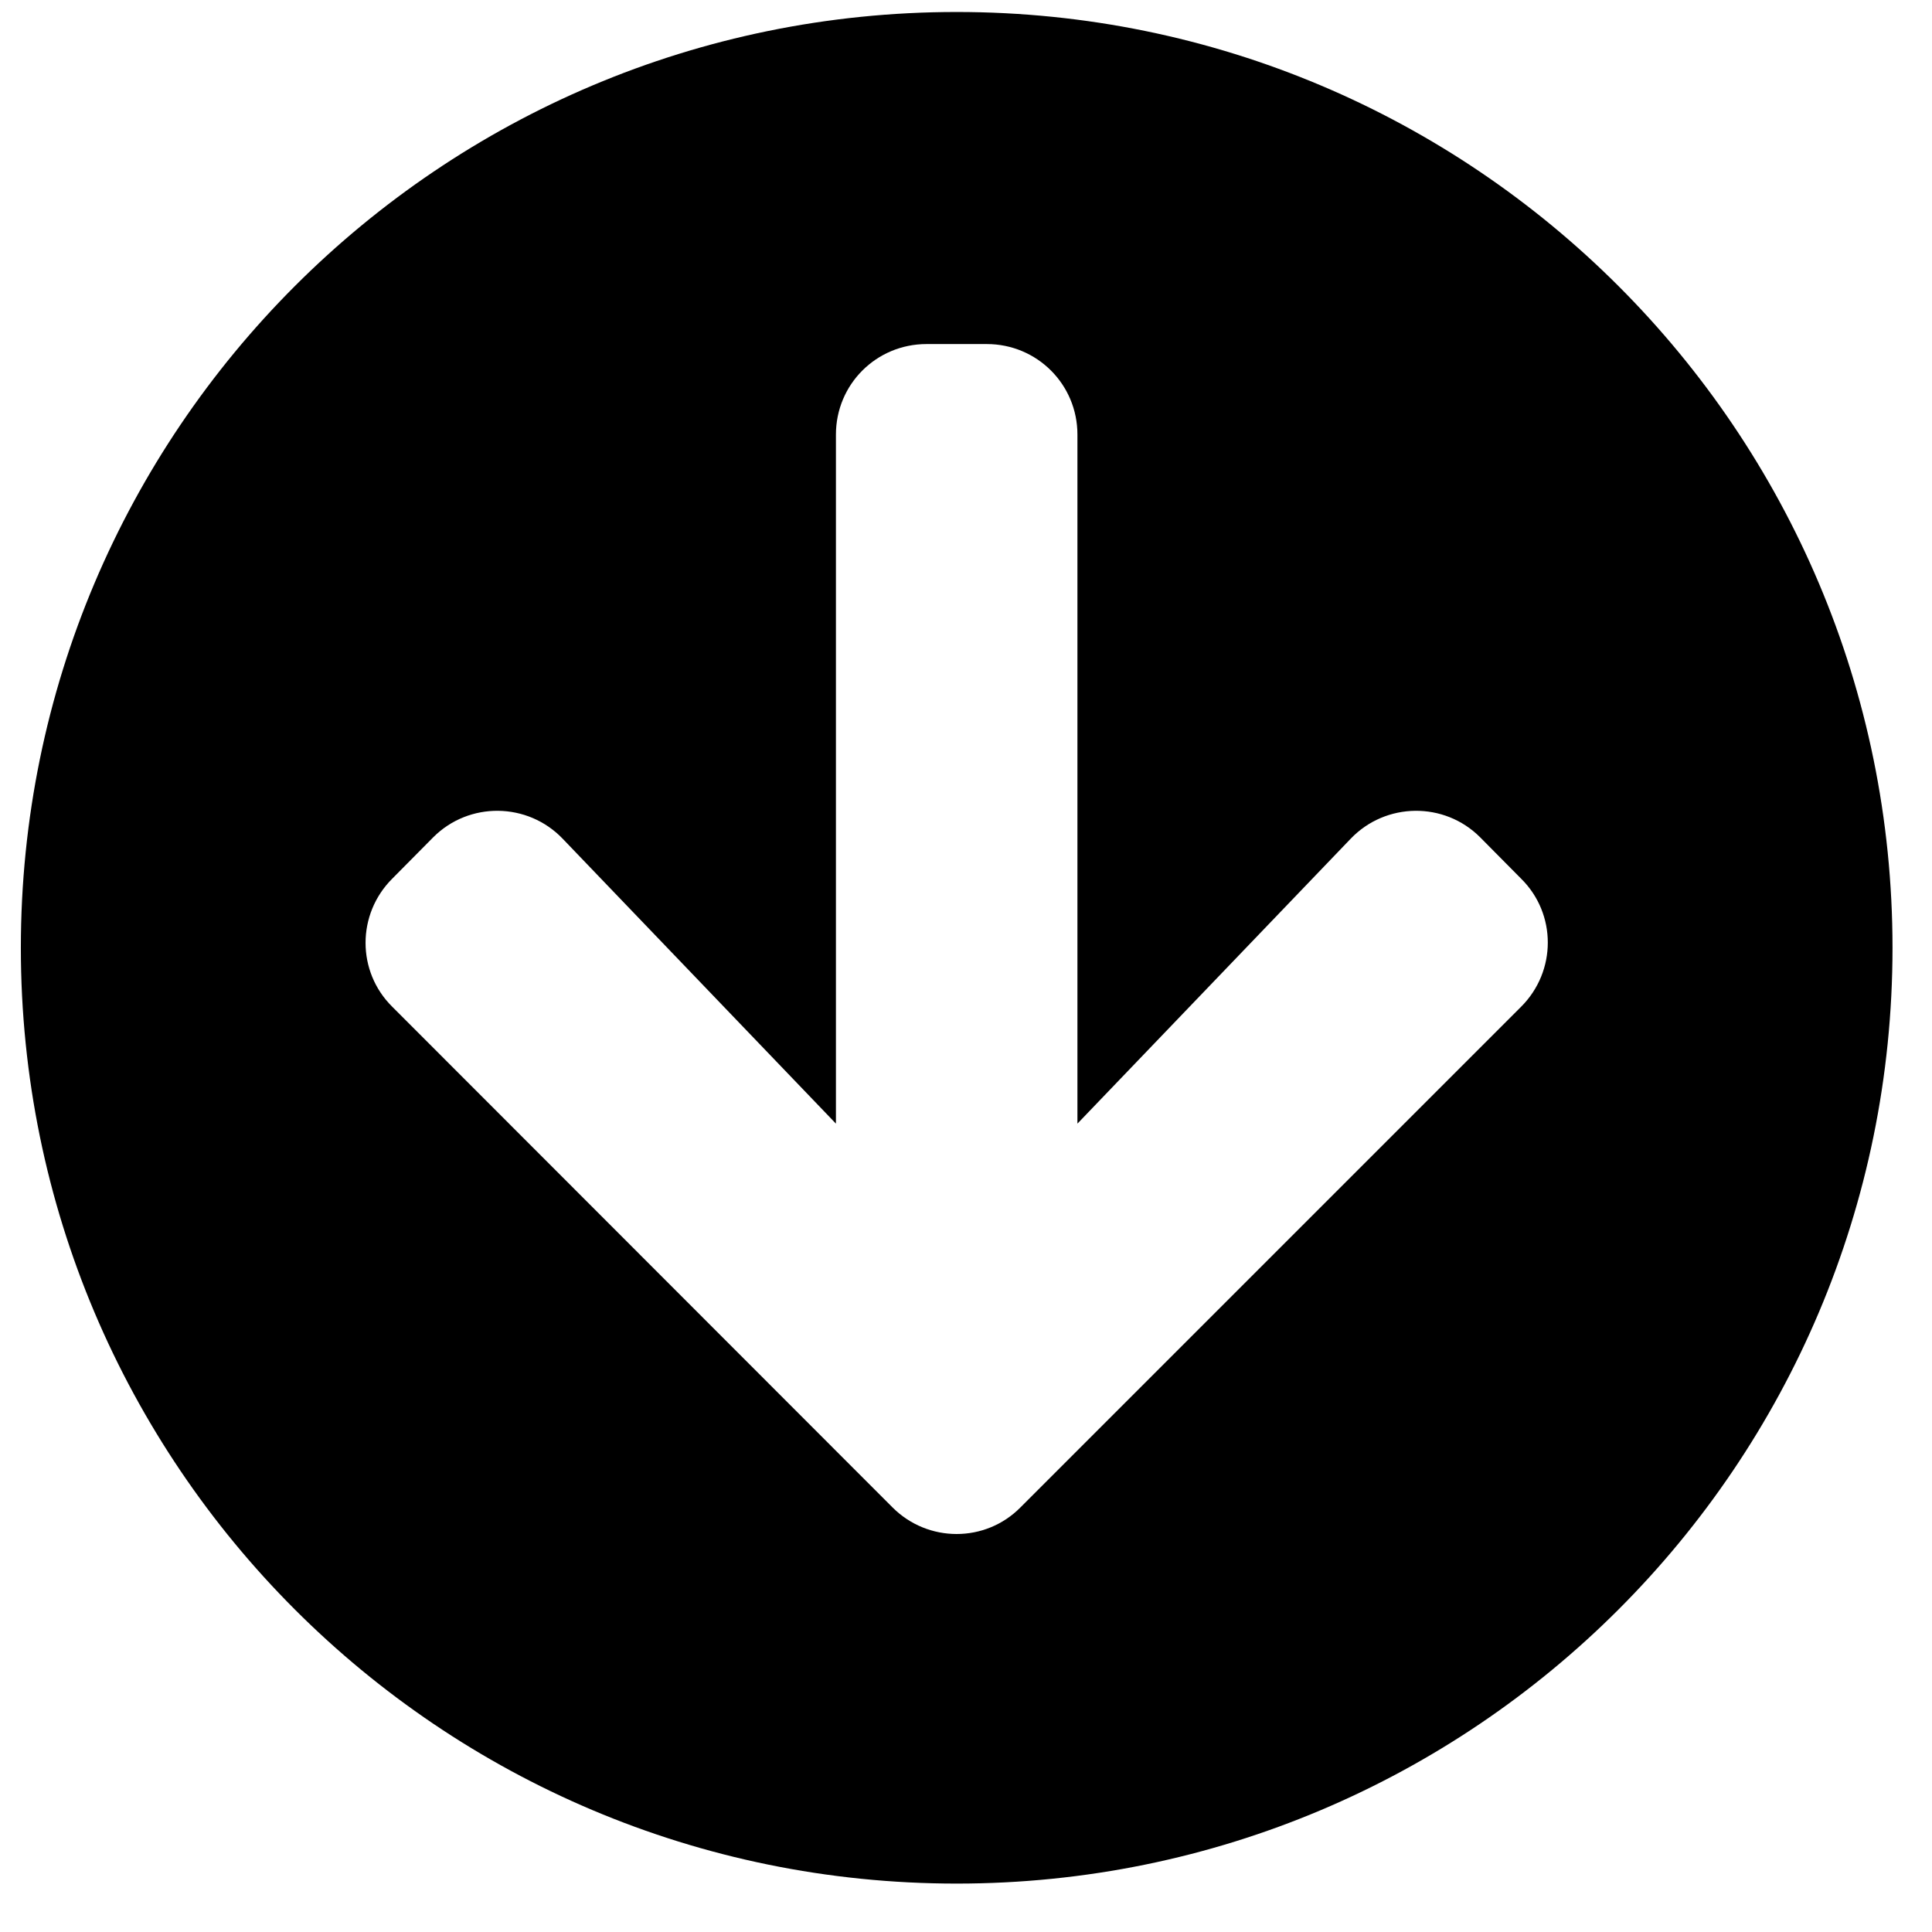 <svg width="34" height="34" viewBox="0 0 34 34" fill="none" xmlns="http://www.w3.org/2000/svg">
<path d="M33.305 16.68C33.305 25.777 25.934 33.148 16.836 33.148C7.738 33.148 0.367 25.777 0.367 16.68C0.367 7.582 7.738 0.211 16.836 0.211C25.934 0.211 33.305 7.582 33.305 16.68ZM23.769 14.761L18.961 19.774V7.648C18.961 6.765 18.25 6.055 17.367 6.055H16.305C15.421 6.055 14.711 6.765 14.711 7.648V19.774L9.903 14.761C9.286 14.116 8.256 14.103 7.625 14.734L6.902 15.464C6.277 16.089 6.277 17.098 6.902 17.716L15.707 26.528C16.331 27.152 17.341 27.152 17.958 26.528L26.77 17.716C27.395 17.091 27.395 16.082 26.77 15.464L26.047 14.734C25.416 14.103 24.386 14.116 23.769 14.761Z" fill="black"/>
</svg>
